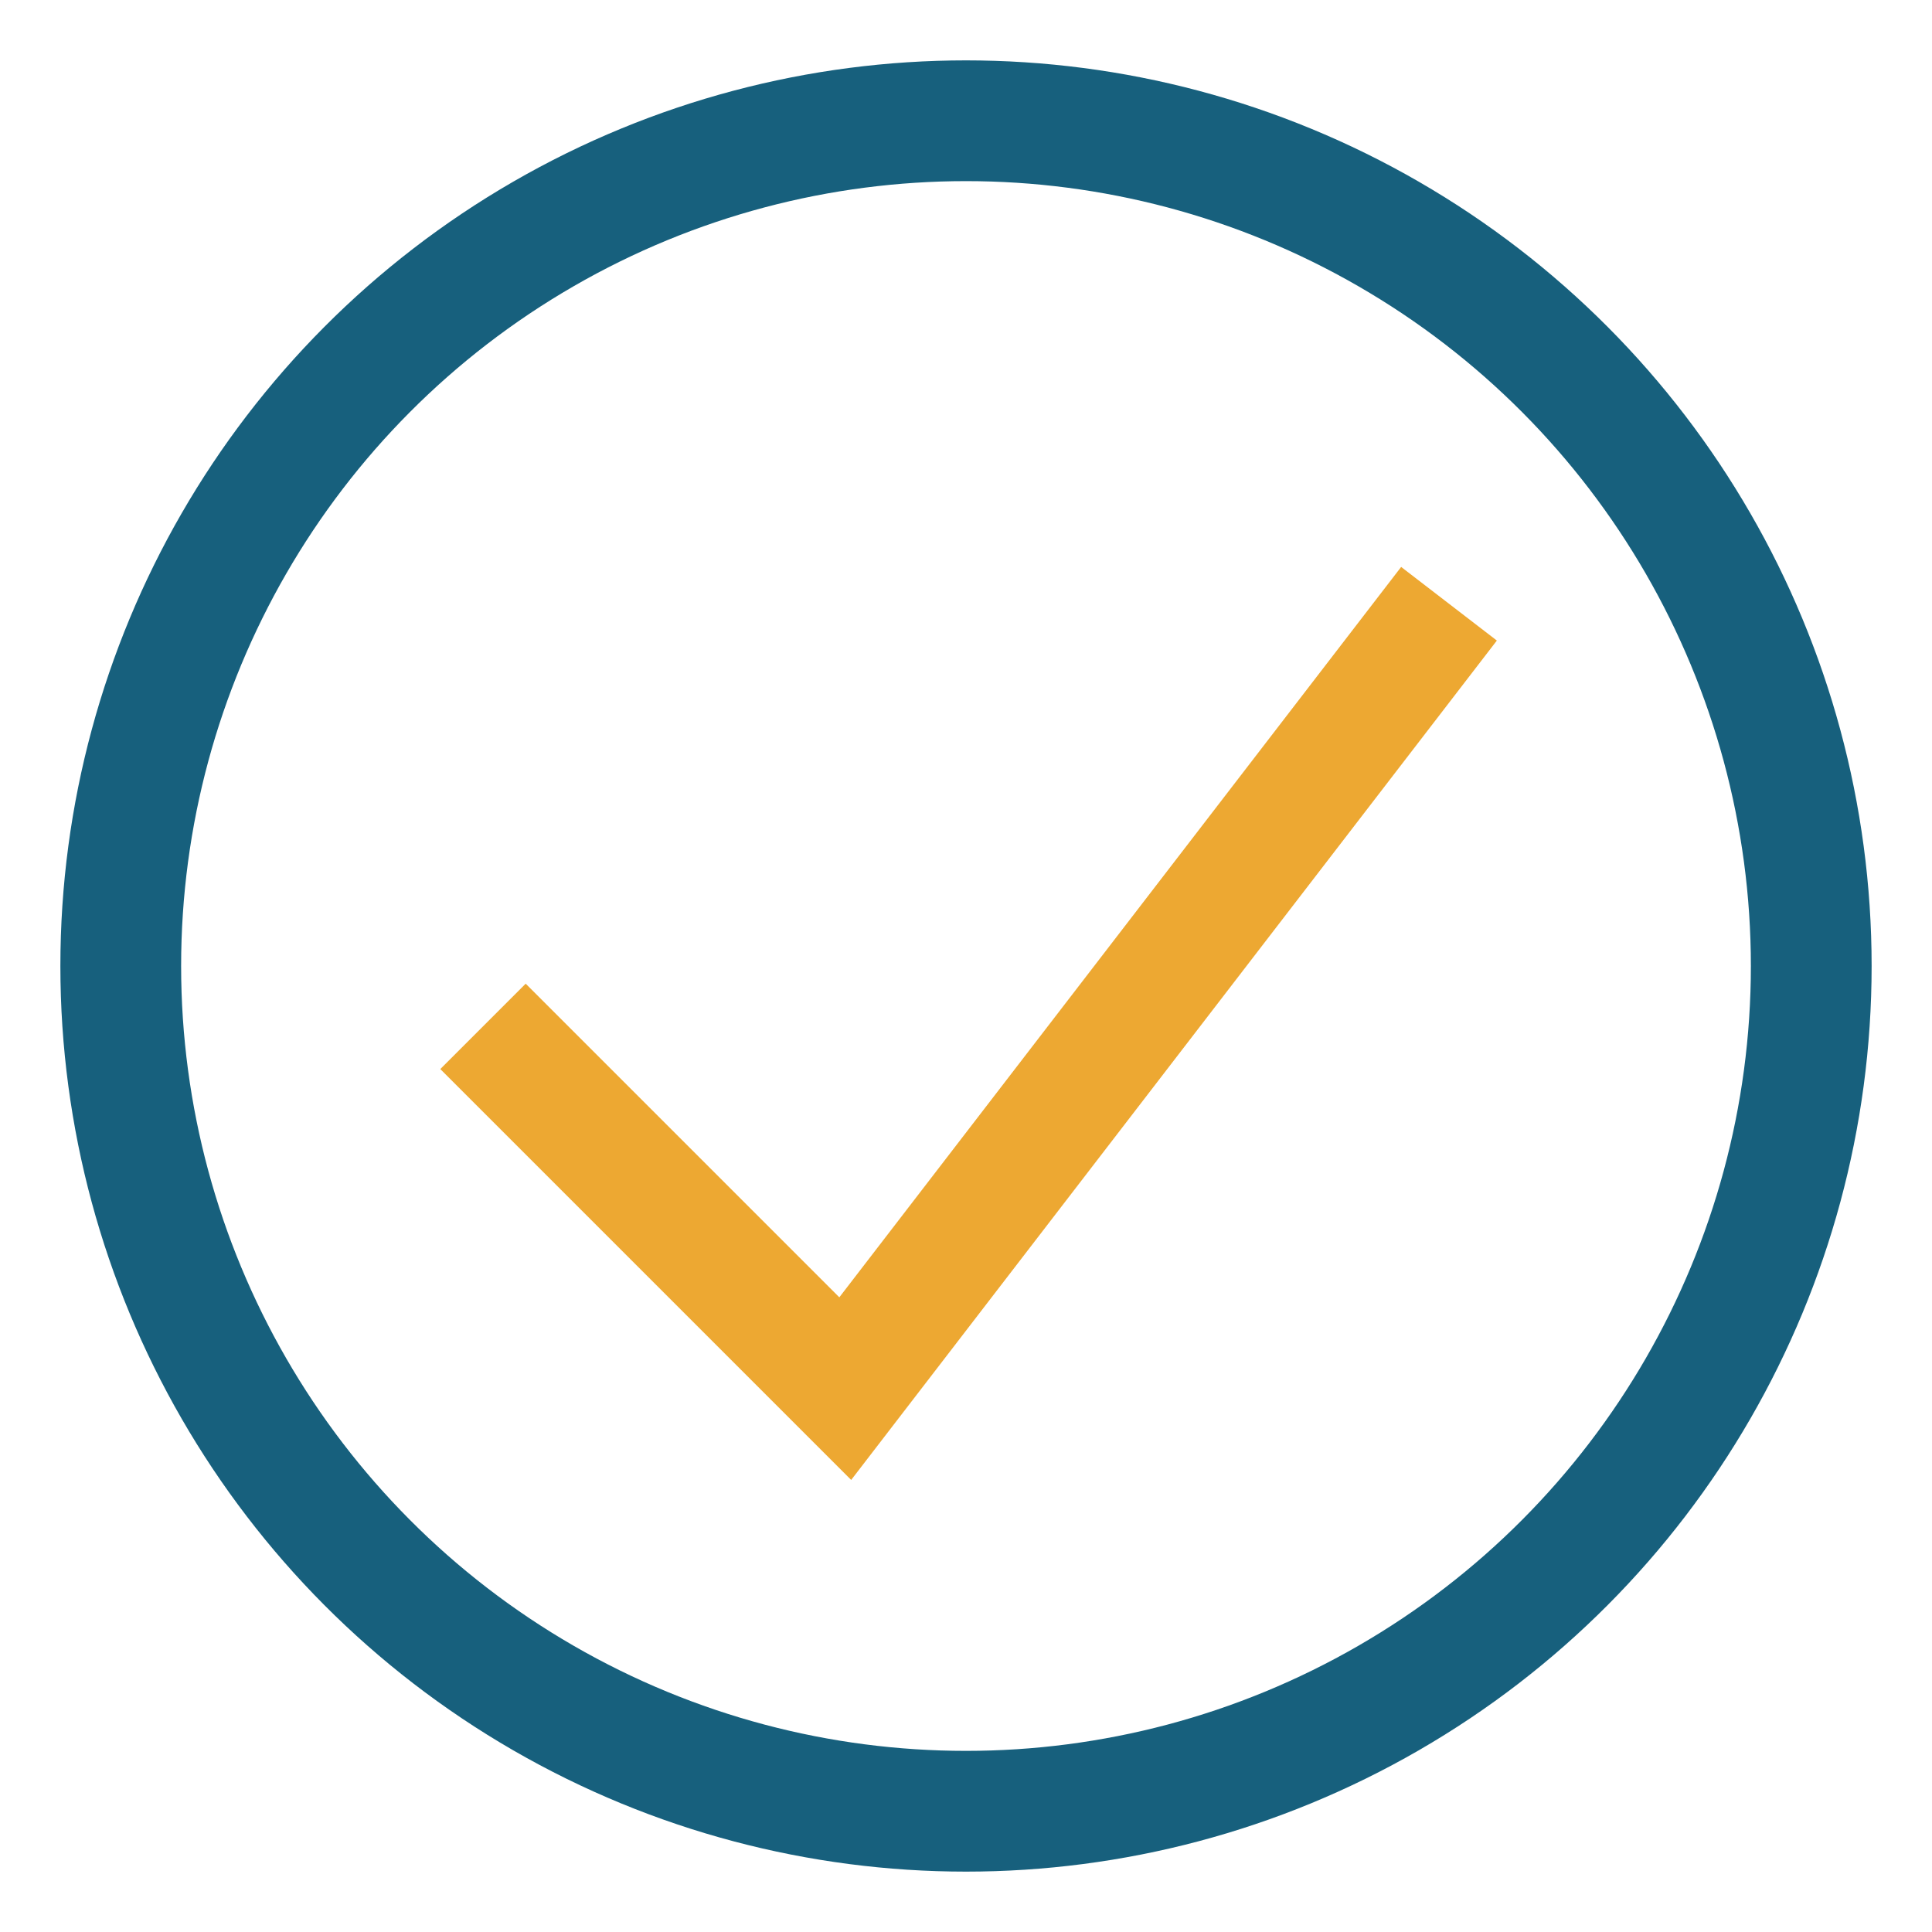 <?xml version="1.0" encoding="UTF-8"?>
<svg xmlns="http://www.w3.org/2000/svg" width="32" height="32" viewBox="0 0 32 32"><circle cx="16" cy="16" r="14" fill="none" stroke="#17607D" stroke-width="2"/><path d="M8 17l6 6 10-13" fill="none" stroke="#EDA832" stroke-width="2"/></svg>